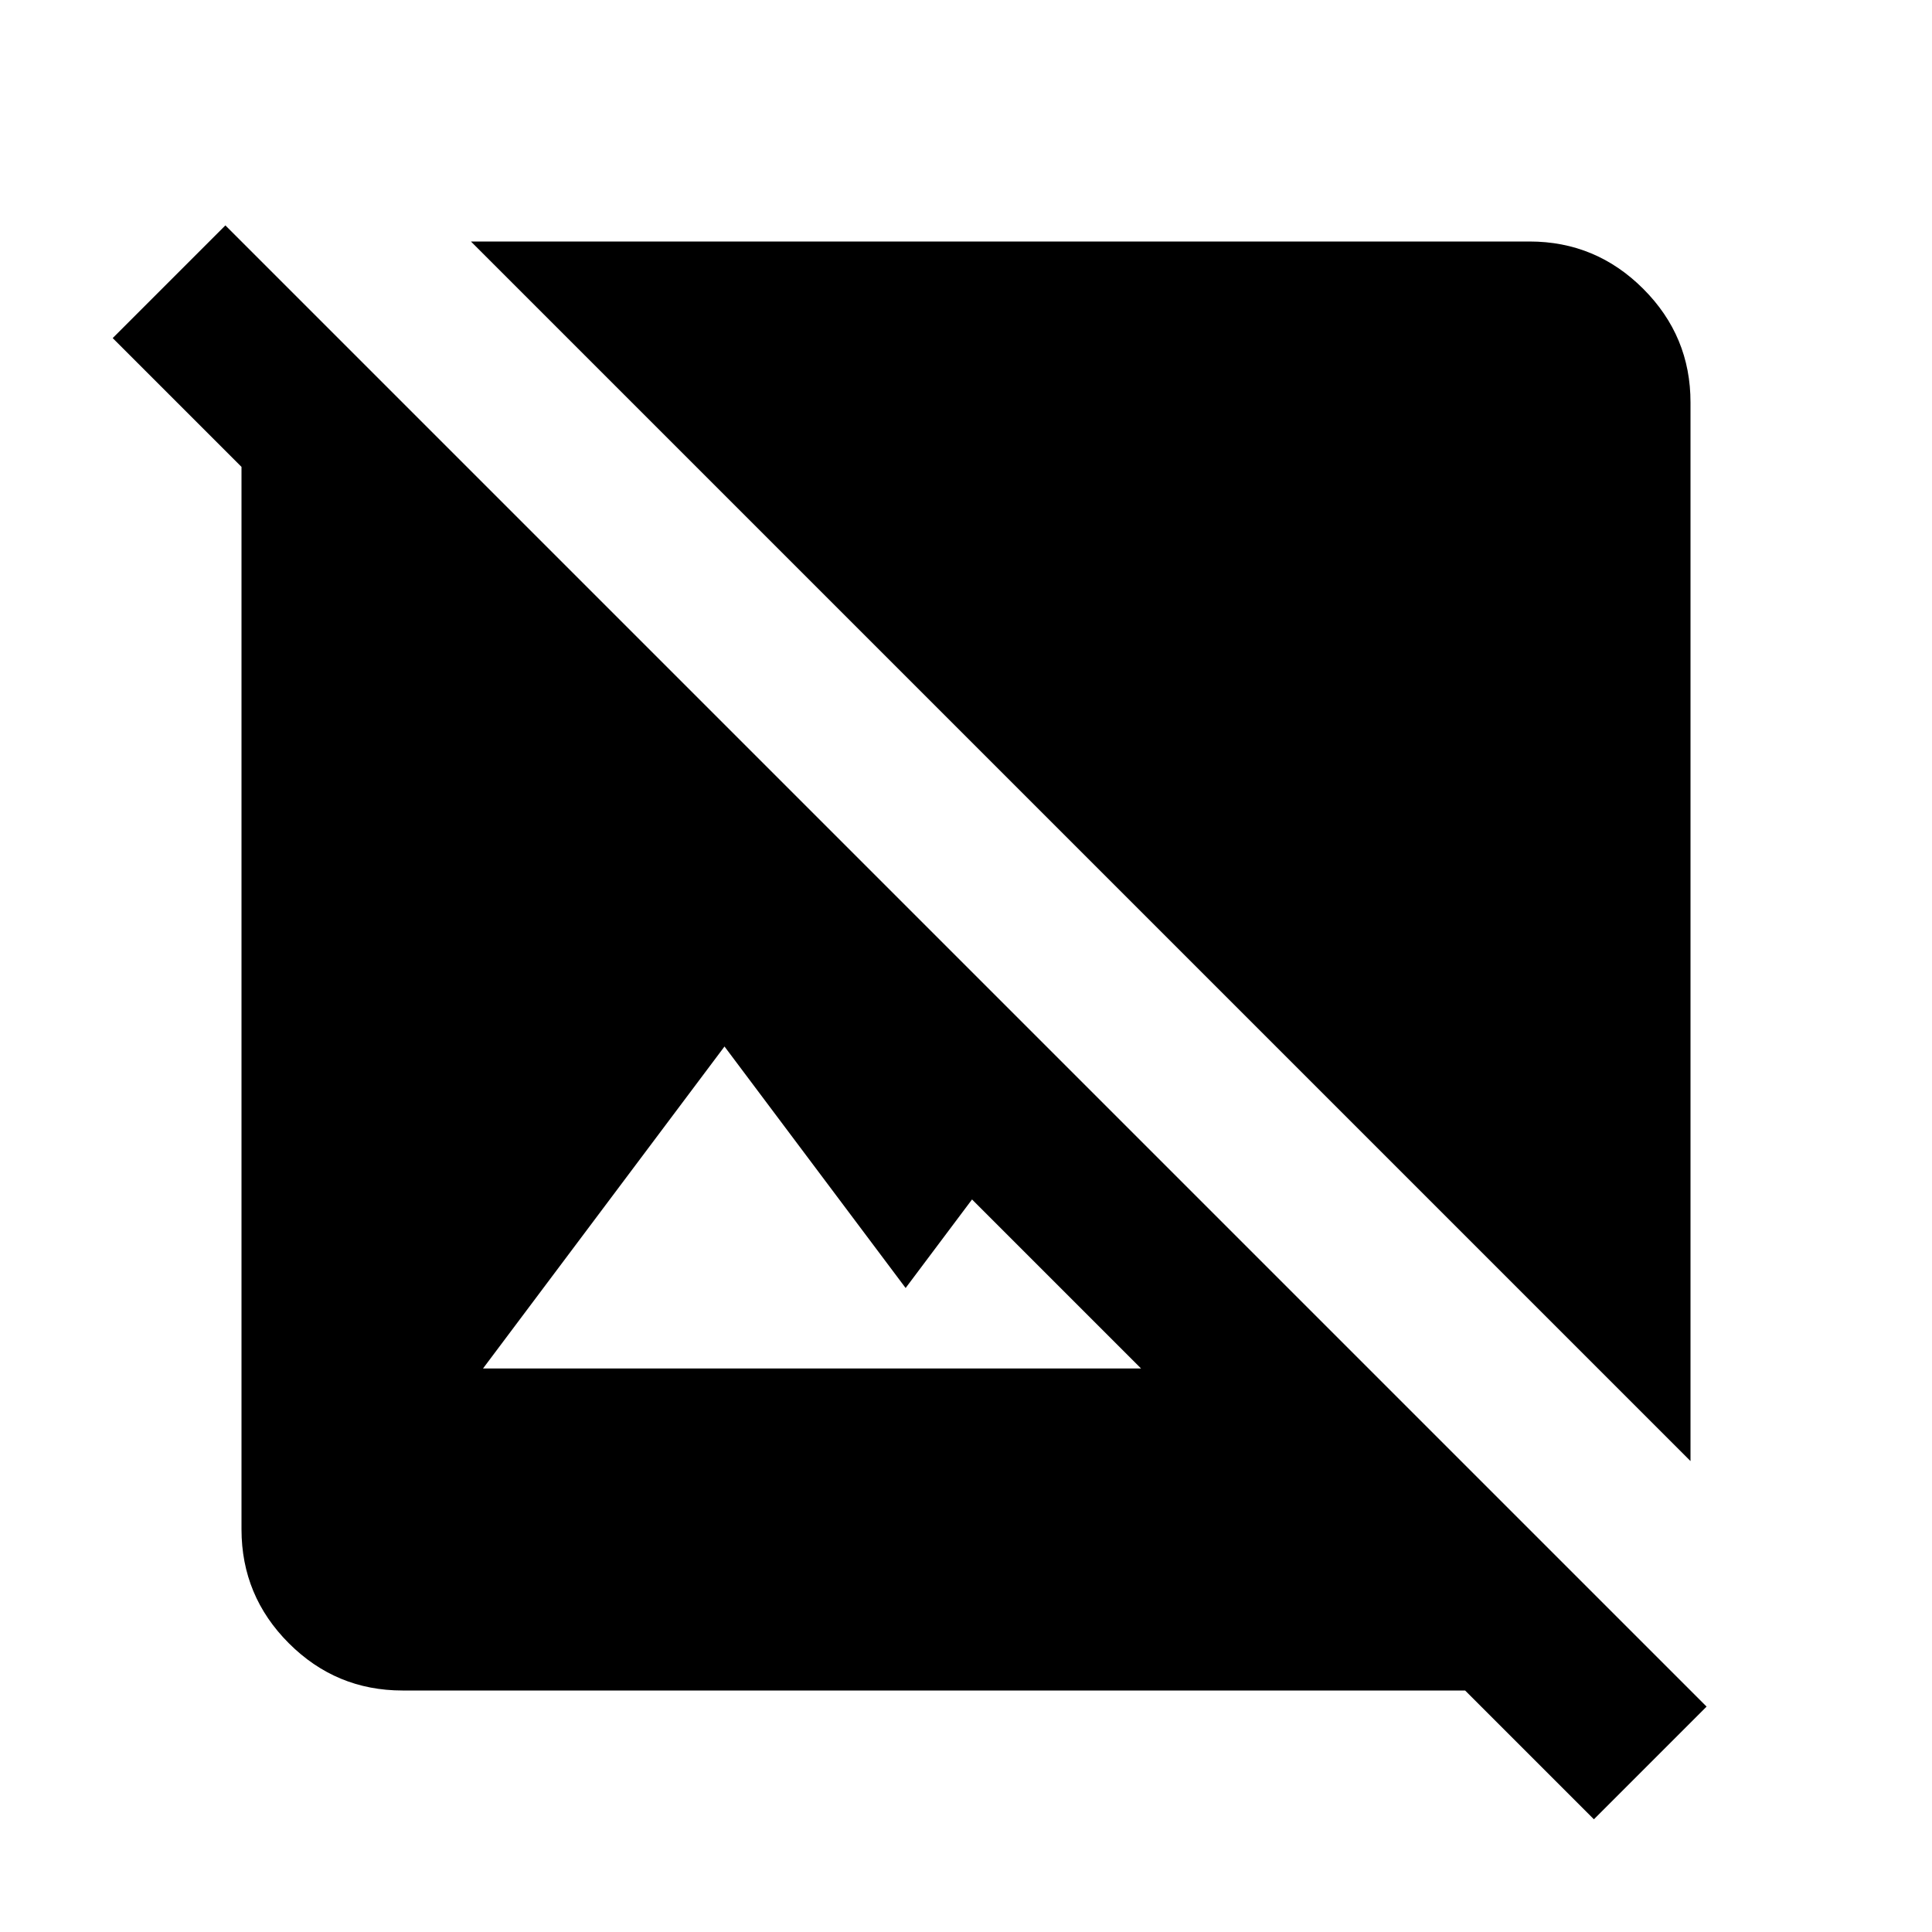<?xml version="1.0" encoding="utf-8"?>
<!-- Generator: www.svgicons.com -->
<svg xmlns="http://www.w3.org/2000/svg" width="800" height="800" viewBox="0 0 24 24">
<path fill="currentColor" d="M21 18.15L5.85 3H19q.825 0 1.413.588T21 5zm-1.2 4.45L18.2 21H5q-.825 0-1.412-.587T3 19V5.8L1.4 4.2l1.4-1.4l18.4 18.4zM6 17h8.175l-2.1-2.1l-.825 1.1L9 13z"/>
</svg>